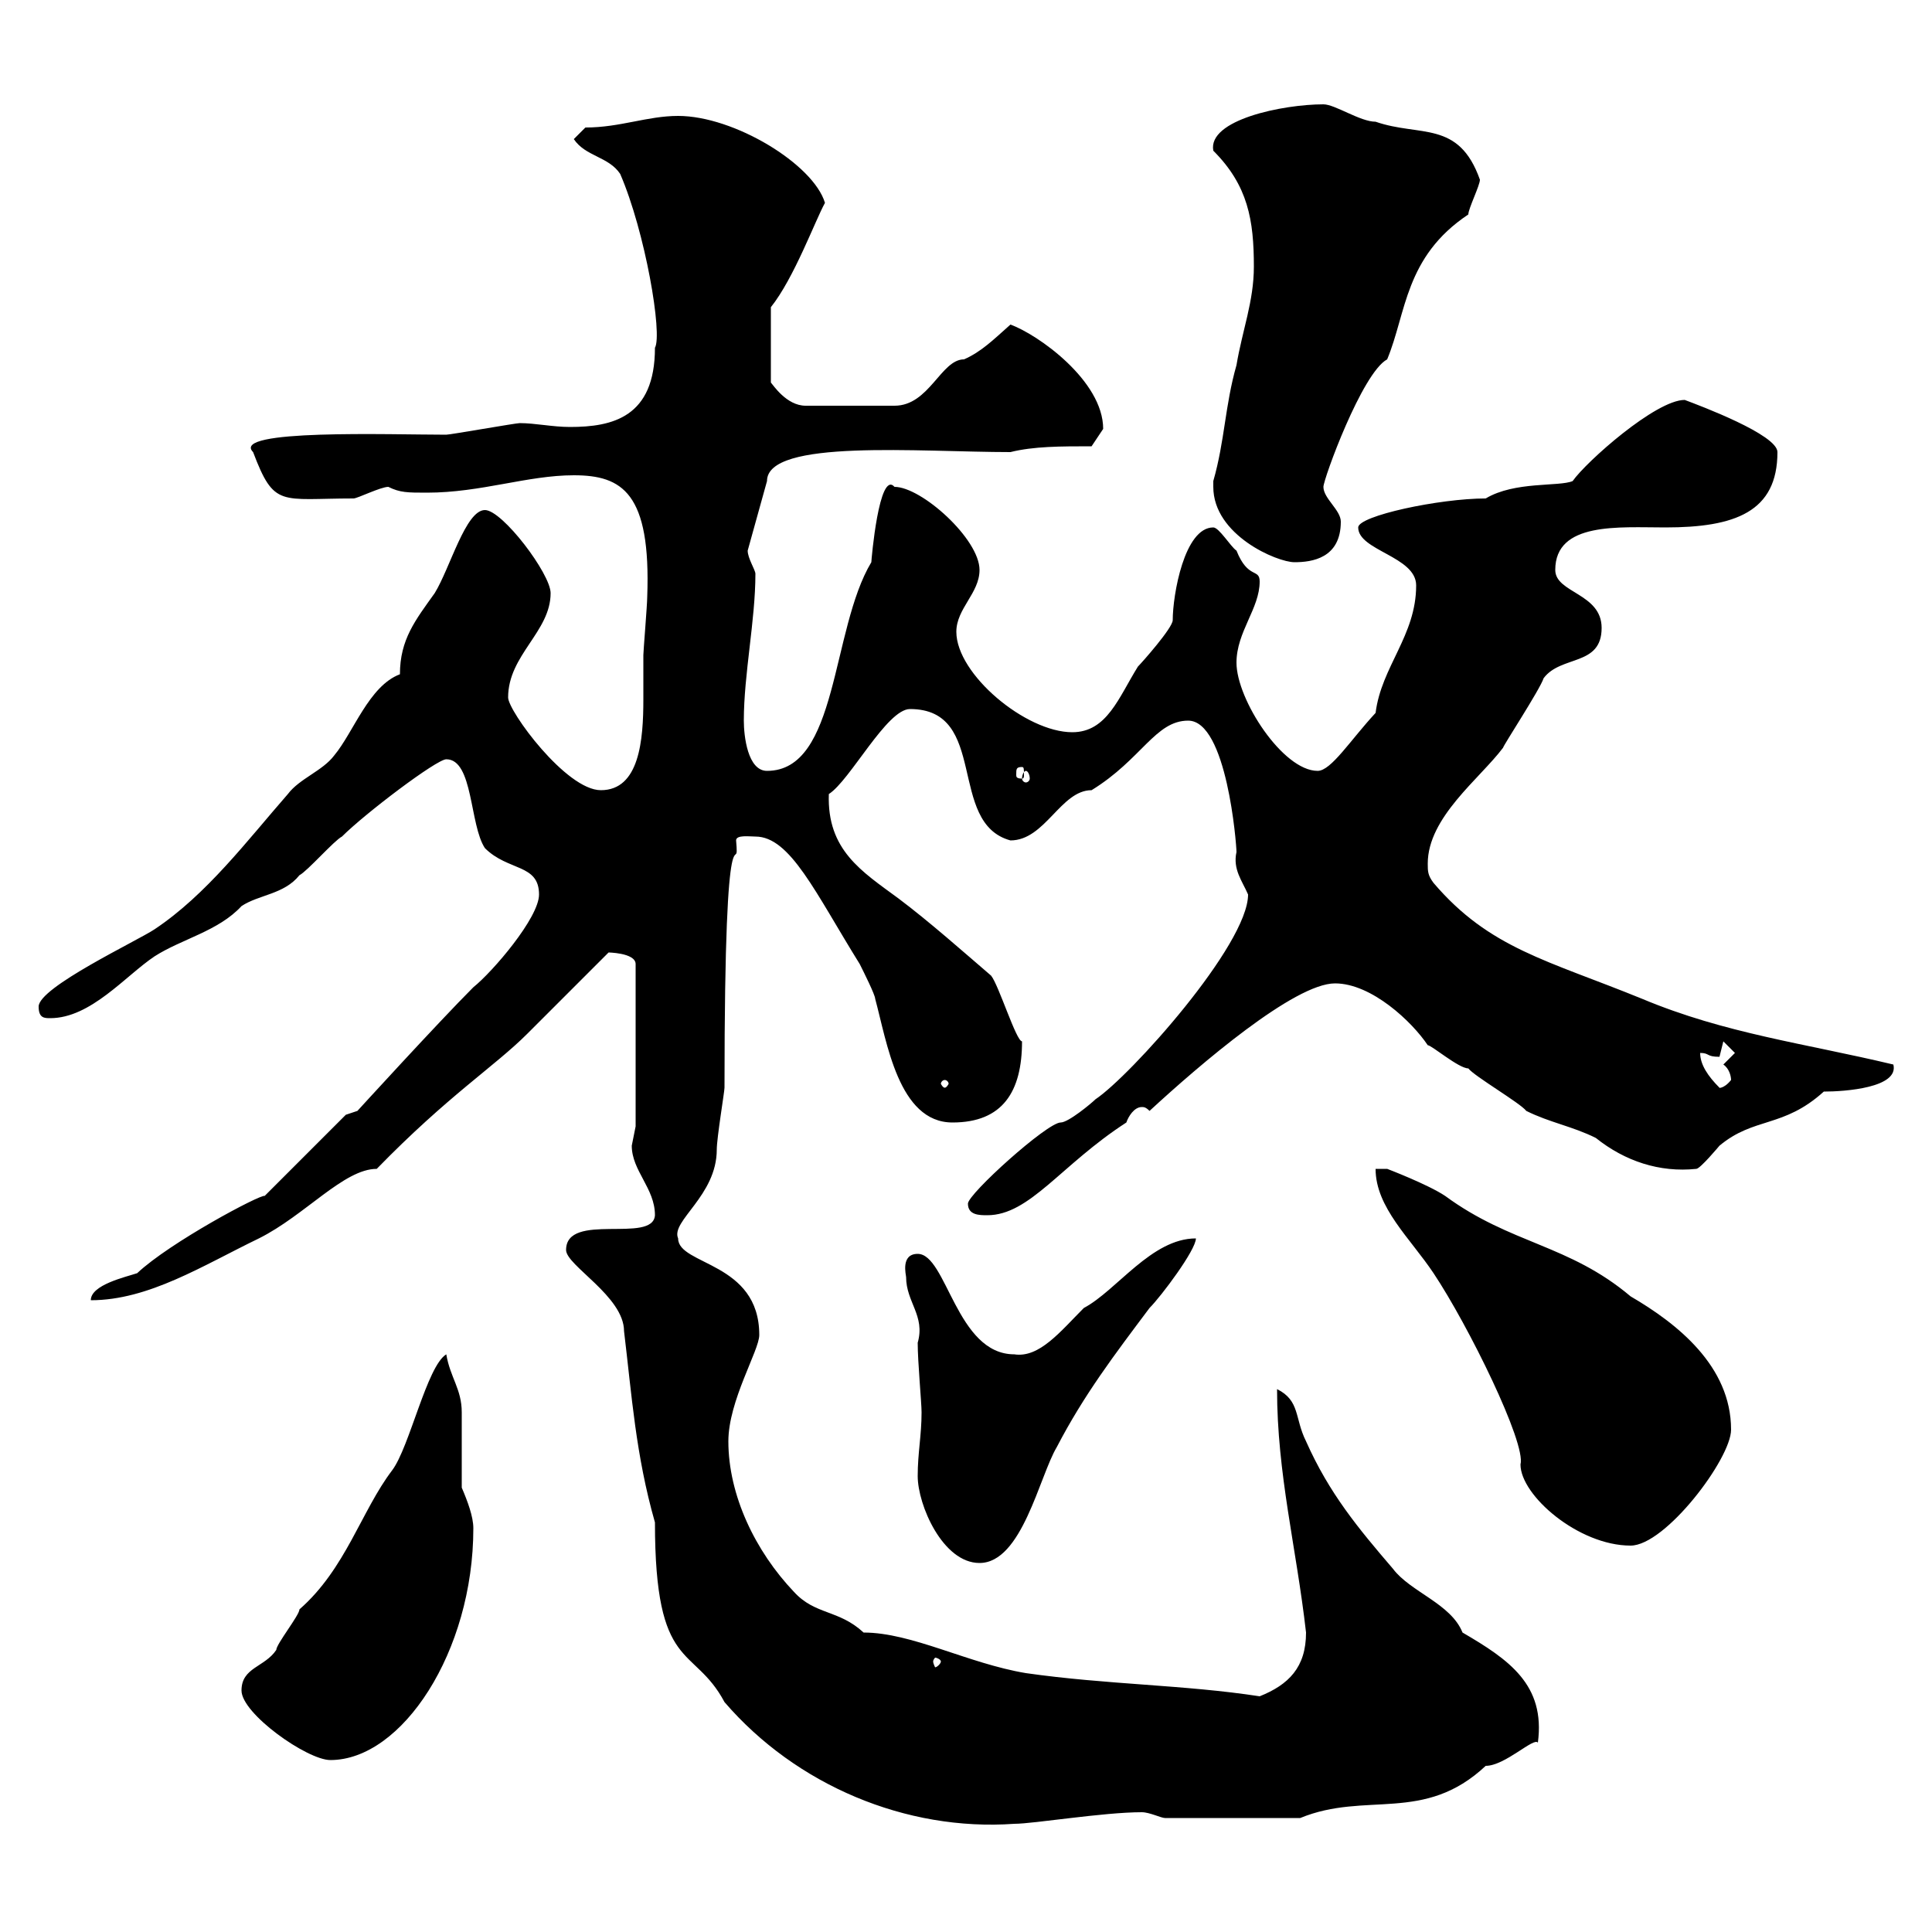 <svg xmlns="http://www.w3.org/2000/svg" xmlns:xlink="http://www.w3.org/1999/xlink" width="300" height="300"><path d="M96.90 206.70C98.10 216.60 98.70 225.90 101.70 236.40C101.70 259.80 107.70 255.30 112.50 264.30C123.60 277.20 140.70 284.40 157.50 283.20C160.50 283.20 171.30 281.40 177.30 281.40C178.50 281.40 180.30 282.30 180.90 282.30L201.90 282.30C212.10 278.10 221.10 283.20 230.70 274.20C233.70 274.20 238.20 269.70 238.80 270.60C240 261.60 234.30 257.70 227.10 253.50C225.30 249 219 247.20 216.30 243.60C210.90 237.30 206.40 231.90 202.80 223.80C201 220.20 201.90 217.50 198.30 215.70C198.30 228.90 201.30 240.30 202.80 253.50C202.80 258.90 200.10 261.60 195.60 263.40C183.90 261.60 171.90 261.60 159.30 259.80C150.30 258.30 141.60 253.50 134.10 253.50C130.20 249.90 126.60 250.80 123.30 247.20C117.30 240.90 113.10 232.20 113.10 223.80C113.10 217.50 117.90 209.70 117.90 207.30C117.90 195.90 105.30 196.50 105.30 192.30C104.10 189.60 111.30 185.70 111.30 178.50C111.30 176.70 112.50 169.50 112.50 168.90C112.50 120.60 114.90 137.40 114.30 130.50C114.30 129.60 116.40 129.90 117.30 129.90C122.70 129.90 126.60 138.60 133.50 149.70C134.10 150.90 135.90 154.50 135.90 155.10C137.70 161.70 139.50 174.30 147.90 174.30C155.70 174.30 158.70 169.50 158.70 161.70C157.80 161.70 155.10 153 153.90 151.50C149.70 147.90 144.30 143.10 139.50 139.50C133.80 135.30 128.40 132 128.70 123.30C132 121.20 137.70 110.10 141.30 110.10C153.60 110.10 147 127.80 156.90 130.50C162.30 130.50 164.70 122.70 169.50 122.70C177.30 117.90 179.40 111.90 184.50 111.90C190.50 111.90 192 131.10 192 132.30C191.40 135 192.90 136.80 193.80 138.90C193.80 146.70 175.50 167.10 170.10 170.70C169.50 171.30 165.90 174.30 164.70 174.30C162.60 174.30 150.30 185.40 150.30 186.90C150.30 188.70 152.10 188.70 153.30 188.70C159.90 188.70 164.70 180.90 174.90 174.30C175.20 173.40 176.10 171.90 177.30 171.90C177.60 171.90 177.90 171.90 178.50 172.50C186.30 165.30 201 152.70 207.30 152.70C213 152.70 219.30 158.70 221.70 162.30C222.30 162.30 226.50 165.90 228 165.90C228.90 167.10 236.10 171.30 237 172.50C240.60 174.30 244.20 174.90 247.80 176.70C252.30 180.30 257.70 182.10 263.40 181.50C264 181.50 267 177.90 267 177.90C272.40 173.40 276.90 175.20 283.20 169.50C286.50 169.50 294.90 168.90 294 165.30C280.20 162 267.90 160.50 255 155.10C240.30 149.10 231.30 147.30 222.60 137.10C221.70 135.90 221.70 135.30 221.70 134.10C221.70 126.90 229.80 120.90 233.40 116.10C233.40 115.80 239.10 107.10 239.70 105.30C242.40 101.70 248.70 103.50 248.70 97.50C248.70 92.10 241.50 92.10 241.50 88.50C241.50 81 251.40 81.90 258.60 81.90C269.40 81.90 276 79.50 276 70.20C276 67.50 264 63 261.60 62.10C257.10 62.10 246.30 71.70 244.20 74.70C242.10 75.60 235.20 74.70 230.70 77.40C223.50 77.40 210.90 80.10 210.90 81.90C210.90 85.50 219.90 86.40 219.90 90.90C219.90 98.70 214.50 103.50 213.60 110.70C209.70 114.90 206.70 119.70 204.60 119.70C199.20 119.70 192 108.60 192 102.90C192 98.10 195.60 94.50 195.60 90.30C195.60 88.20 193.80 90 192 85.50C191.10 84.90 189.30 81.90 188.40 81.90C183.90 81.90 182.10 92.40 182.10 96.30C182.10 97.50 177.30 102.90 176.70 103.50C173.70 108.30 171.90 113.70 166.50 113.70C159.30 113.70 148.50 104.70 148.50 98.10C148.50 94.50 152.10 92.10 152.10 88.50C152.10 83.70 143.10 75.60 138.90 75.60C136.50 72.90 135.30 87 135.30 87.30C129 97.80 130.20 119.70 119.10 119.70C116.10 119.70 115.50 114.30 115.50 111.90C115.50 104.70 117.30 96.30 117.30 89.10C117.30 88.50 116.10 86.70 116.10 85.50L119.10 74.70C119.10 68.10 142.80 70.20 156.90 70.20C160.50 69.30 164.70 69.30 169.50 69.30C169.50 69.30 171.30 66.60 171.30 66.60C171.30 59.10 161.10 51.90 156.90 50.40C154.20 52.80 152.40 54.60 149.70 55.80C146.10 55.80 144.30 63 138.90 63L125.10 63C122.10 63 120 59.70 119.70 59.40L119.70 47.70C123.30 43.20 126.60 34.20 128.10 31.50C126.30 25.50 114 18 105.30 18C100.50 18 96.30 19.80 90.90 19.80L89.10 21.60C90.90 24.30 94.50 24.30 96.30 27C100.20 36 102.90 51.90 101.70 54C101.70 64.80 95.10 66.30 88.50 66.30C85.80 66.30 83.10 65.70 80.70 65.70C80.10 65.70 69.90 67.50 69.30 67.50C60.60 67.50 35.70 66.60 39.30 70.20C42.60 78.90 43.50 77.40 54.90 77.40C55.50 77.40 59.10 75.60 60.30 75.60C62.10 76.50 63.30 76.50 66.30 76.50C74.70 76.50 81.90 73.80 89.10 73.80C96.60 73.80 101.10 76.50 100.50 92.70C100.50 93.90 99.90 101.10 99.90 101.70C99.90 103.20 99.90 105.90 99.90 108.60C99.90 114.90 99.30 122.70 93.30 122.70C87.90 122.70 78.90 110.40 78.90 108.30C78.90 101.70 85.50 98.10 85.50 92.10C85.50 89.10 78 79.20 75.30 79.20C72.30 79.20 69.90 88.20 67.50 92.10C64.50 96.30 62.10 99.30 62.10 104.70C57.30 106.50 54.90 113.70 51.90 117.30C50.10 119.70 46.50 120.90 44.70 123.30C38.40 130.50 32.10 138.90 24 144.30C21.30 146.10 6 153.30 6 156.30C6 158.10 6.90 158.10 7.80 158.10C14.10 158.10 19.50 151.50 24 148.50C28.20 145.80 33.90 144.60 37.50 140.70C40.20 138.90 44.10 138.90 46.50 135.90C47.70 135.30 51.90 130.50 53.10 129.90C56.70 126.30 67.80 117.90 69.30 117.90C73.50 117.90 72.90 128.10 75.30 131.70C78.90 135.30 83.70 134.10 83.70 138.90C83.70 142.50 76.50 150.90 73.50 153.30C68.10 158.70 55.50 172.50 55.50 172.50L53.70 173.10L41.10 185.70C40.50 185.40 26.40 192.90 21.30 197.70C19.50 198.30 14.10 199.50 14.10 201.90C23.10 201.90 31.50 196.50 40.20 192.30C47.40 188.70 53.40 181.50 58.50 181.50C69.60 170.10 76.80 165.60 81.90 160.50C83.70 158.70 92.70 149.70 94.50 147.90C94.20 147.90 98.70 147.90 98.70 149.70L98.70 174.90C98.70 174.90 98.10 177.90 98.10 177.90C98.10 181.80 101.70 184.50 101.70 188.70C101.40 193.20 87.90 188.10 87.90 194.10C87.90 196.50 96.90 201.30 96.90 206.70ZM37.50 262.50C37.50 266.10 47.70 273.30 51.30 273.30C62.40 273.30 73.50 256.50 73.50 237.30C73.50 235.50 72.60 233.10 71.70 231C71.70 230.10 71.70 220.20 71.70 219.30C71.70 215.70 69.90 213.90 69.30 210.30C66.30 212.10 63.60 224.70 60.90 228.30C56.10 234.60 53.70 243.60 46.50 249.90C46.50 250.80 42.90 255.30 42.90 256.20C41.10 258.90 37.50 258.90 37.50 262.50ZM146.10 258C146.10 258.30 145.50 258.90 145.20 258.90C145.20 258.90 144.90 258.30 144.90 258C144.90 257.70 145.20 257.40 145.20 257.40C145.50 257.40 146.10 257.70 146.10 258ZM142.50 229.20C142.50 233.70 146.40 242.70 152.10 242.70C158.70 242.70 161.40 229.20 164.10 224.70C168.30 216.60 173.10 210.30 178.50 203.10C180.30 201.30 185.70 194.10 185.70 192.30C178.80 192.30 173.40 200.40 168.30 203.10C164.70 206.70 161.40 210.90 157.50 210.30C148.50 210.30 147 194.70 142.50 194.70C139.80 194.70 140.70 198 140.70 198.30C140.70 202.20 143.70 204.30 142.50 208.50C142.50 211.50 143.10 217.80 143.10 219.30C143.10 222.90 142.50 225.60 142.50 229.20ZM213.60 181.50C213.60 187.50 219 192.30 222.60 197.70C228 205.80 237 224.10 236.10 227.40C236.10 232.20 245.10 240 253.20 240C258.60 240 268.80 226.50 268.80 222C268.80 212.10 260.40 205.50 253.20 201.30C243.60 193.20 234.60 193.20 224.40 185.70C221.70 183.90 215.40 181.50 215.40 181.50ZM146.70 167.70C147 167.70 147.30 168 147.30 168.30C147.30 168.30 147 168.90 146.70 168.90C146.40 168.90 146.10 168.30 146.10 168.30C146.10 168 146.40 167.70 146.70 167.70ZM264 163.50C265.50 163.50 264.90 164.10 267 164.10C267 164.10 267.60 161.70 267.60 161.70L269.40 163.50C269.40 163.50 267.60 165.30 267.60 165.30C268.50 165.90 268.80 167.10 268.80 167.70C267.60 169.20 266.70 168.90 267 168.90C265.20 167.10 264 165.30 264 163.50ZM159.30 119.70C159.60 119.70 159.90 120.30 159.90 120.90C159.90 121.20 159.60 121.50 159.30 121.50C159 121.50 158.70 121.20 158.70 120.90C158.70 120.30 159 119.70 159.30 119.70ZM158.70 119.10C159 119.10 159 119.40 159 120.30C159 120.60 159 120.90 158.70 120.90C157.80 120.90 157.80 120.60 157.80 120.30C157.80 119.40 157.80 119.10 158.70 119.10ZM188.40 75.60C188.40 83.10 198.30 87.30 201 87.30C203.70 87.30 208.20 86.70 208.20 81C208.20 79.20 205.50 77.40 205.50 75.60C205.50 74.40 211.50 57.90 215.40 55.80C218.40 48.60 218.10 39.90 228 33.30C228 32.40 229.80 28.80 229.80 27.90C226.50 18.60 220.50 21.30 213.60 18.90C211.20 18.90 207.30 16.20 205.50 16.20C199.20 16.20 187.50 18.60 188.40 23.40C193.80 28.80 194.70 34.20 194.70 41.40C194.70 46.80 192.90 51.30 192 56.70C190.20 63 190.20 68.40 188.40 74.70C188.40 74.70 188.40 74.70 188.40 75.60Z"/></svg>